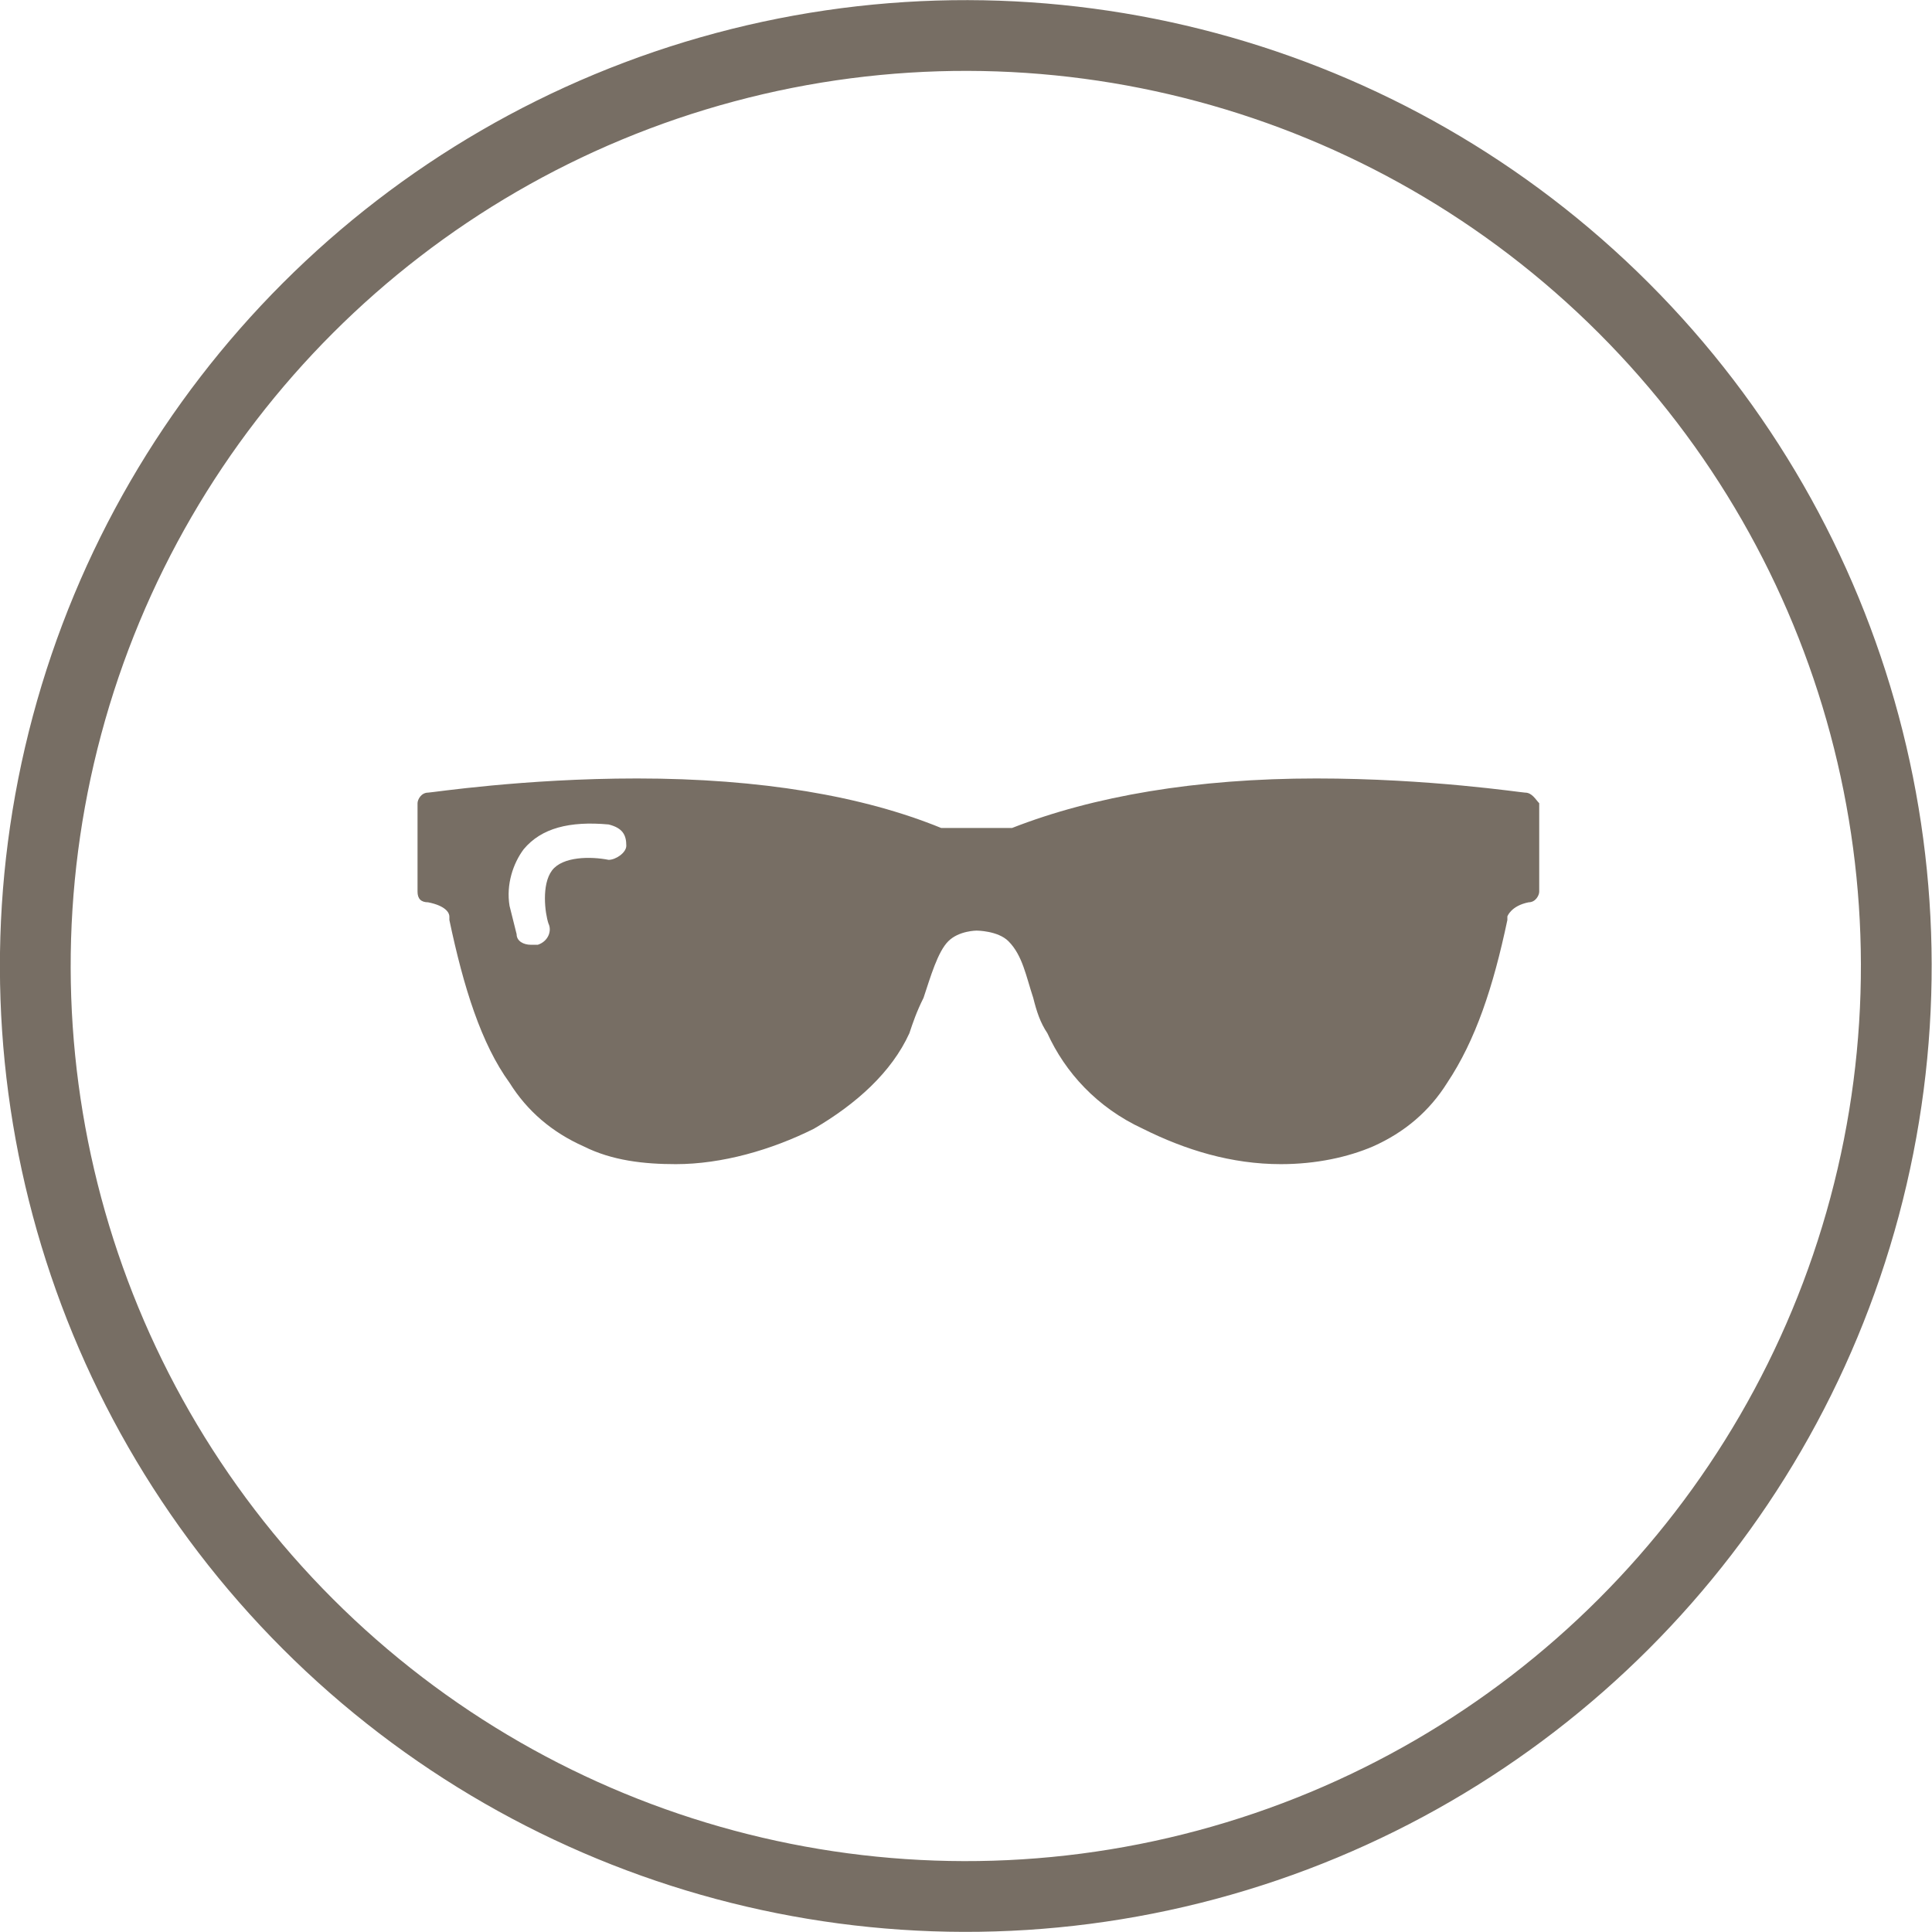 <?xml version="1.0" encoding="utf-8"?>
<!-- Generator: Adobe Illustrator 21.0.2, SVG Export Plug-In . SVG Version: 6.00 Build 0)  -->
<svg version="1.1" id="Calque_1" xmlns="http://www.w3.org/2000/svg" xmlns:xlink="http://www.w3.org/1999/xlink" x="0px" y="0px"
	 viewBox="0 0 54.6 54.6" style="enable-background:new 0 0 54.6 54.6;" xml:space="preserve">
<style type="text/css">
	.st-categ-tourisme-0{fill:transparent;}
	.st-categ-tourisme-1{fill:none;stroke:#776E64;stroke-miterlimit:8;stroke-width:2;}
	.st-categ-tourisme-2{fill:#776E64;}
</style>
<g>
	<ellipse transform="matrix(0.707 -0.707 0.707 0.707 -11.308 27.3)" class="st-categ-tourisme-0 svg-backward" cx="27.3" cy="27.3" rx="26.3" ry="26.3"/>
	<ellipse transform="matrix(0.707 -0.707 0.707 0.707 -11.308 27.3)" class="st-categ-tourisme-1 svg-picto-stroke" cx="27.3" cy="27.3" rx="26.3" ry="26.3"/>
	<path class="st-categ-tourisme-2 svg-picto" d="M43.1,22.4c-0.1,0-2.7-0.4-5.9-0.4c-3.4,0-6.3,0.5-8.6,1.4h-2c-2.2-0.9-5.1-1.4-8.6-1.4
		c-3.2,0-5.8,0.4-5.9,0.4c-0.2,0-0.3,0.2-0.3,0.3v2.5c0,0.2,0.1,0.3,0.3,0.3c0.5,0.1,0.6,0.3,0.6,0.4c0,0,0,0,0,0.1
		c0.4,1.9,0.9,3.5,1.7,4.6c0.5,0.8,1.2,1.4,2.1,1.8c0.8,0.4,1.7,0.5,2.6,0.5c1.3,0,2.7-0.4,3.9-1c1.2-0.7,2.2-1.6,2.7-2.7
		c0.1-0.3,0.2-0.6,0.4-1l0,0c0.2-0.6,0.4-1.3,0.7-1.6c0.3-0.3,0.8-0.3,0.8-0.3c0,0,0.6,0,0.9,0.3c0.4,0.4,0.5,1,0.7,1.6l0,0
		c0.1,0.4,0.2,0.7,0.4,1c0.5,1.1,1.4,2.1,2.7,2.7c1.2,0.6,2.5,1,3.9,1c1,0,1.9-0.2,2.6-0.5c0.9-0.4,1.6-1,2.1-1.8
		c0.8-1.2,1.3-2.7,1.7-4.6c0,0,0,0,0-0.1c0,0,0.1-0.3,0.6-0.4c0.2,0,0.3-0.2,0.3-0.3v-2.5C43.4,22.6,43.3,22.4,43.1,22.4 M17.7,23.9
		c0,0.2-0.3,0.4-0.5,0.4c-0.5-0.1-1.3-0.1-1.6,0.3c-0.3,0.4-0.2,1.2-0.1,1.5c0.1,0.2,0,0.5-0.3,0.6c-0.1,0-0.1,0-0.2,0
		c-0.2,0-0.4-0.1-0.4-0.3c0,0-0.1-0.4-0.2-0.8c-0.1-0.6,0.1-1.2,0.4-1.6c0.5-0.6,1.3-0.8,2.4-0.7C17.6,23.4,17.7,23.6,17.7,23.9z"/>
</g>
</svg>
